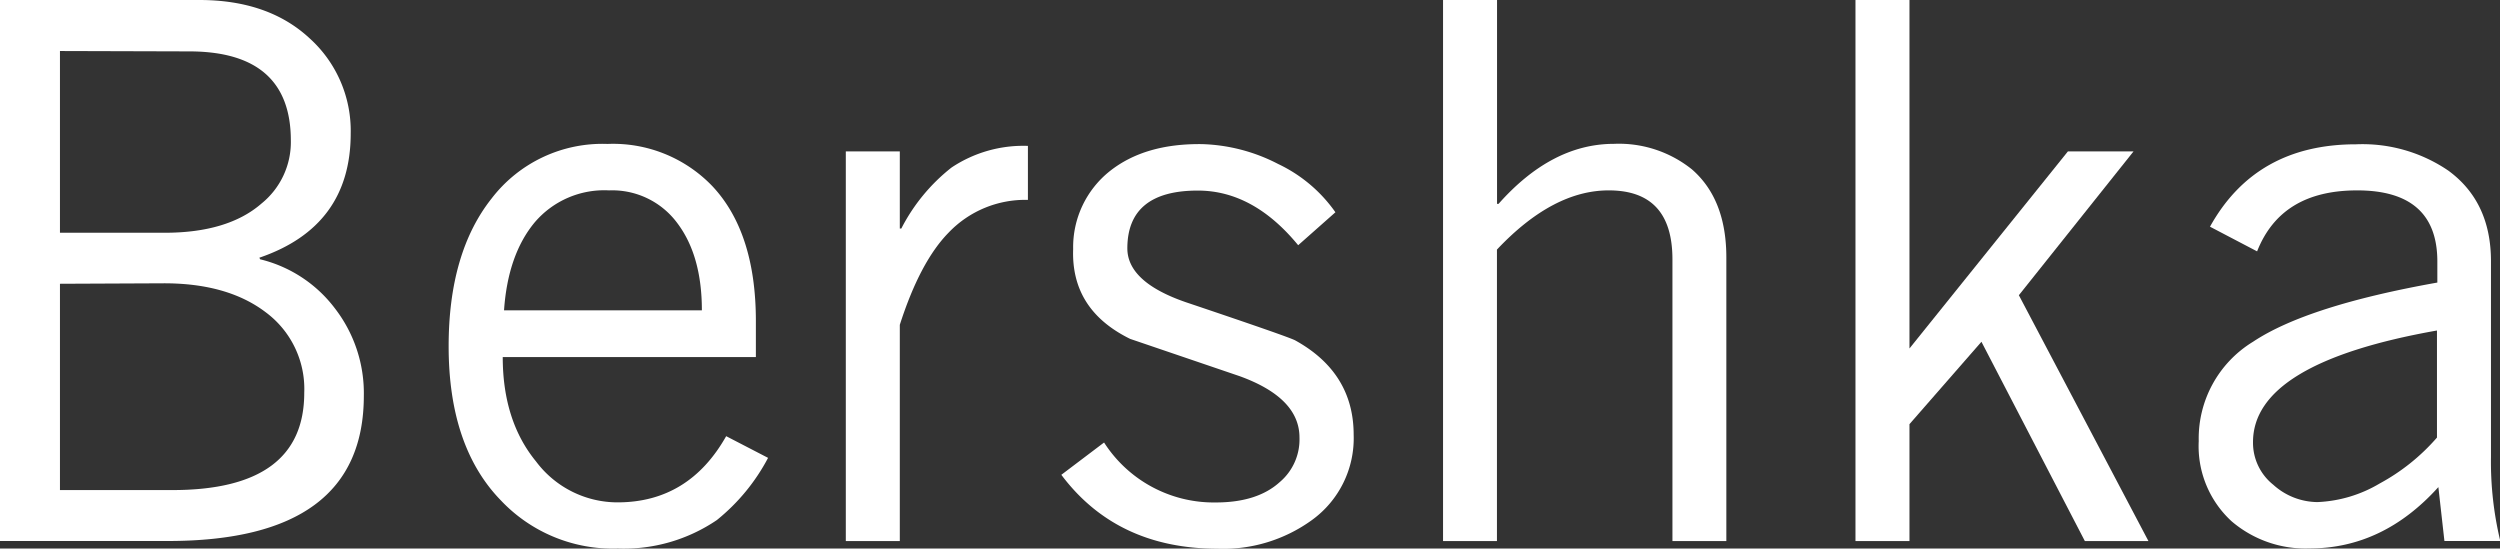 <?xml version="1.0" encoding="utf-8"?>
<svg xmlns="http://www.w3.org/2000/svg" id="Capa_1" data-name="Capa 1" viewBox="0 0 268.53 58.92">
  <rect x="0" y="0" width="268.53" height="58.92" fill="#333333" stroke="none"/>
  <title>bershka</title>
  <path d="M6.44,5.48V25H17.71c4.51,0,8-1.06,10.38-3.14a8.48,8.48,0,0,0,3.15-6.76q0-9.59-10.95-9.58Zm0,25V52.64H18.51q14.18,0,14.17-10.46a10.25,10.25,0,0,0-4.1-8.61q-4.11-3.15-11-3.14ZM0,58.12V0H21.41q7.41,0,11.84,4.11a13.38,13.38,0,0,1,4.42,10.22q0,10-9.81,13.35l.08.17a14.28,14.28,0,0,1,8,5.23,14.9,14.9,0,0,1,3.14,9.42q0,15.63-21.09,15.61H0Z" style="fill:#fff;fill-rule:evenodd"/>
  <path d="M54.14,33.33H75.39q0-5.88-2.65-9.38a8.69,8.69,0,0,0-7.32-3.5,9.81,9.81,0,0,0-8,3.45Q54.55,27.37,54.14,33.33ZM78,46.85l4.5,2.33A21.35,21.35,0,0,1,77,55.86a17.79,17.79,0,0,1-10.63,3.06,16.54,16.54,0,0,1-12.55-5.15Q48.19,48,48.19,37.19q0-10.06,4.63-15.89a15,15,0,0,1,12.43-5.84A14.77,14.77,0,0,1,76.52,20c3.11,3.31,4.67,8.16,4.67,14.48v3.87H54c0,4.56,1.19,8.31,3.58,11.22a10.94,10.94,0,0,0,8.81,4.39Q74,53.93,78,46.85Z" style="fill:#fff;fill-rule:evenodd"/>
  <path d="M90.85,58.12V16.26h5.8v8.29h.16A19.85,19.85,0,0,1,102.2,18a13.89,13.89,0,0,1,8.21-2.33v5.8A11.38,11.38,0,0,0,101.88,25q-3.06,3.13-5.23,9.89V58.12Z" style="fill:#fff;fill-rule:evenodd"/>
  <path d="M114,51l4.59-3.47a14,14,0,0,0,12,6.44q4.44,0,6.85-2.17A6,6,0,0,0,139.58,47q0-4.27-6.44-6.6l-11.75-4c-4.25-2.09-6.28-5.3-6.12-9.66a10.43,10.43,0,0,1,3.94-8.36c2.53-2,5.82-2.95,9.9-2.9a18.86,18.86,0,0,1,8.17,2.13,15.73,15.73,0,0,1,6.16,5.19l-4,3.54q-4.82-5.87-10.78-5.87-7.56,0-7.57,6.2,0,3.62,6.28,5.79,11,3.7,11.75,4.1,6.28,3.47,6.28,10.15a10.84,10.84,0,0,1-4.51,9.17,16.26,16.26,0,0,1-10.14,3.06Q119.94,58.92,114,51Z" style="fill:#fff;fill-rule:evenodd"/>
  <path d="M155,0h5.8V21.9h.16q5.72-6.45,12.4-6.45a12.53,12.53,0,0,1,8.37,2.74q3.71,3.22,3.7,9.5V58.12h-5.79V27.85q0-7.41-6.85-7.4-6,0-12,6.36V58.12H155V0Z" style="fill:#fff;fill-rule:evenodd"/>
  <polygon points="199.3 58.12 199.3 0 205.1 0 205.1 37.43 222.12 16.26 229.17 16.26 216.85 31.71 230.77 58.12 223.94 58.12 212.83 36.71 205.1 45.56 205.1 58.12 199.3 58.12" style="fill:#fff;fill-rule:evenodd"/>
  <path d="M261.76,47V35.5Q242,39,242,47.49a5.77,5.77,0,0,0,2.18,4.58,7.15,7.15,0,0,0,4.74,1.86,14.2,14.2,0,0,0,6.69-2A22,22,0,0,0,261.76,47ZM242.44,27l-5.06-2.65q4.91-8.85,15.69-8.85a16.37,16.37,0,0,1,9.9,2.82c3.07,2.24,4.59,5.49,4.59,9.74V49.11a36.41,36.41,0,0,0,1,9h-6l-.65-5.79q-5.94,6.59-13.84,6.59A12.21,12.21,0,0,1,239.71,56a10.94,10.94,0,0,1-3.54-8.62A12.17,12.17,0,0,1,242,36.71q5.81-3.87,19.8-6.36V28.09q0-7.64-8.61-7.64C247.73,20.45,244.17,22.62,242.44,27Z" style="fill:#fff;fill-rule:evenodd"/>
</svg>